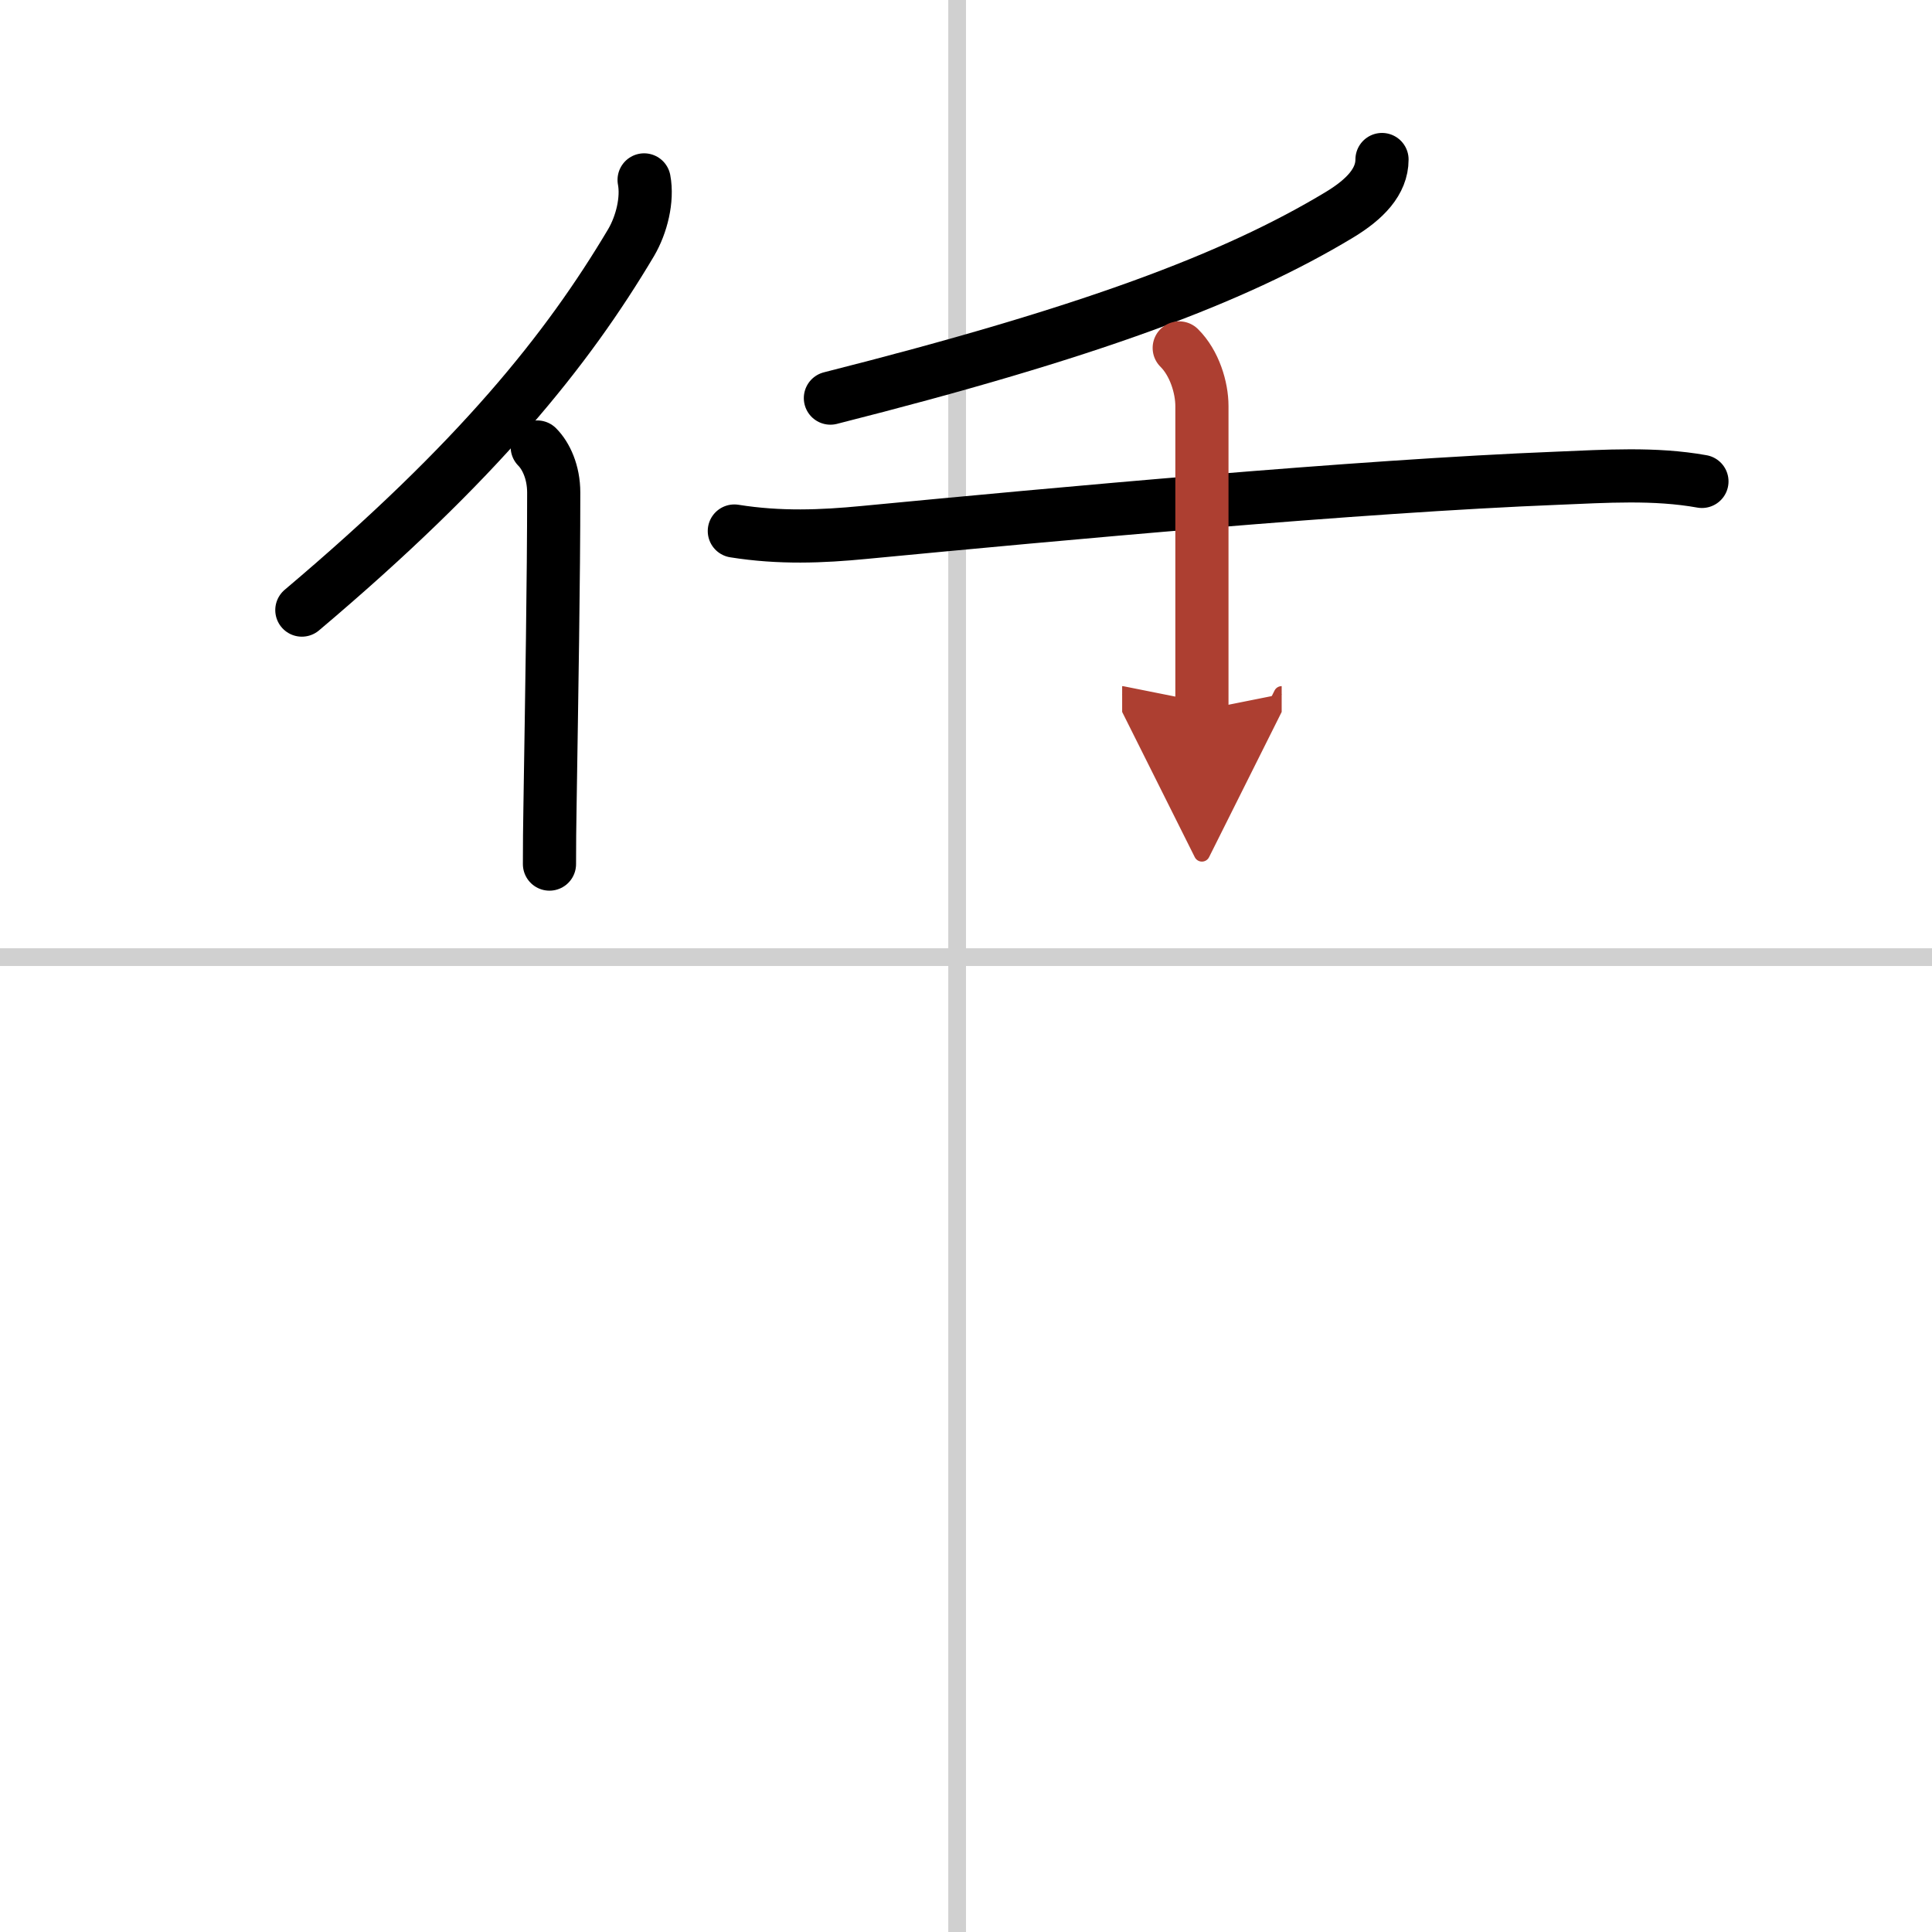 <svg width="400" height="400" viewBox="0 0 109 109" xmlns="http://www.w3.org/2000/svg"><defs><marker id="a" markerWidth="4" orient="auto" refX="1" refY="5" viewBox="0 0 10 10"><polyline points="0 0 10 5 0 10 1 5" fill="#ad3f31" stroke="#ad3f31"/></marker></defs><g fill="none" stroke="#000" stroke-linecap="round" stroke-linejoin="round" stroke-width="3"><rect width="100%" height="100%" fill="#fff" stroke="#fff"/><line x1="54" x2="54" y2="109" stroke="#d0d0d0" stroke-width="1"/><line x2="109" y1="54" y2="54" stroke="#d0d0d0" stroke-width="1"/><path d="M36.34,10.15c0.21,1.11-0.14,2.52-0.73,3.53C32,19.75,27,26,17.03,34.42"/><path d="m30.31 25.22c0.49 0.49 0.93 1.41 0.93 2.57 0 4.89-0.11 11.27-0.21 17.71-0.02 1.08-0.03 2.17-0.03 3.25"/><path d="m77.97 9c0 1.25-0.97 2.25-2.39 3.11-5.98 3.61-14.16 6.66-28.73 10.35"/><path d="m41.43 29.96c2.57 0.41 4.94 0.31 7.32 0.08 10.87-1.04 27.78-2.61 39.13-3.06 2.7-0.11 5.47-0.3 8.14 0.18"/><path d="m66.53 19.63c0.86 0.85 1.28 2.24 1.28 3.28v17.15" marker-end="url(#a)" stroke="#ad3f31"/></g></svg>
